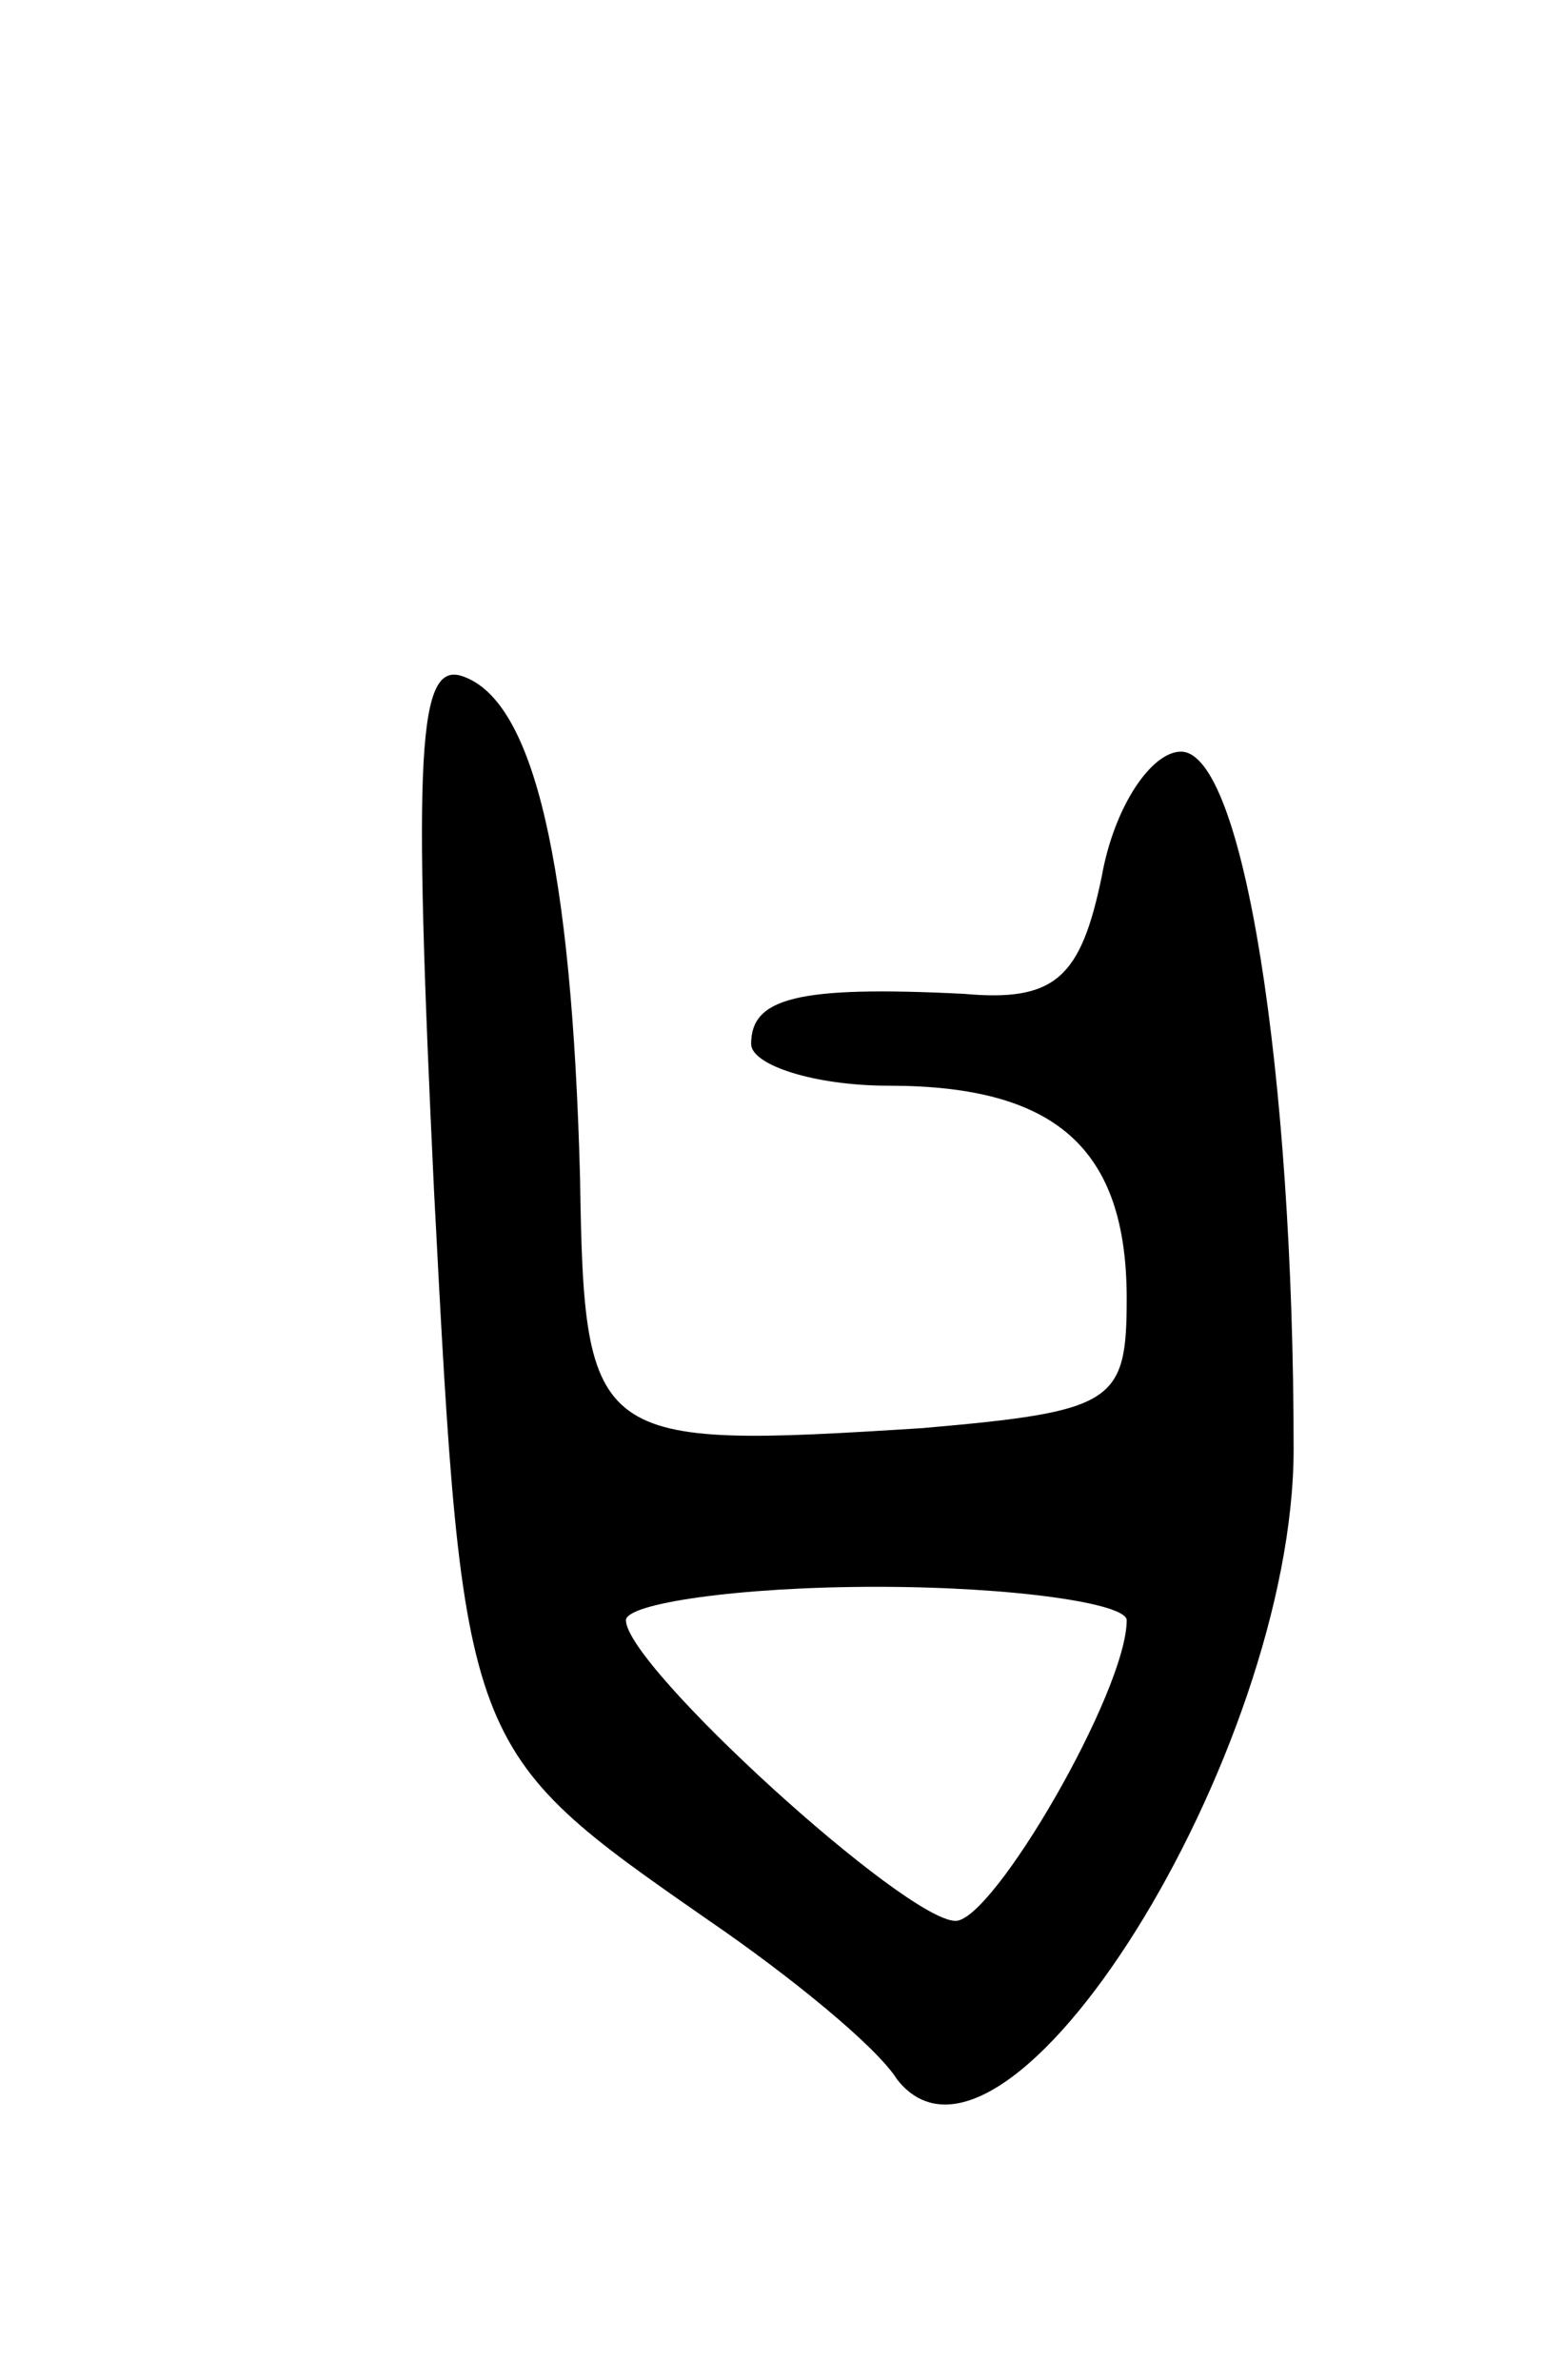 <svg version="1.0" xmlns="http://www.w3.org/2000/svg" width="37" height="57" viewBox="0 0 37 57" ><g transform="translate(0,57) scale(0.1,-0.1)" ><path d="M104 285 c7 -134 7 -134 66 -175 19 -13 40 -30 45 -38 26 -33 95 78 95 151 0 90 -12 167 -27 167 -7 0 -16 -13 -19 -30 -5 -24 -11 -30 -33 -28 -40 2 -51 -1 -51 -12 0 -5 15 -10 33 -10 40 0 57 -15 57 -51 0 -25 -3 -27 -49 -31 -79 -5 -81 -4 -82 60 -2 75 -11 114 -28 120 -11 4 -12 -18 -7 -123z m166 -103 c0 -17 -32 -72 -41 -72 -12 0 -79 61 -79 72 0 4 27 8 60 8 33 0 60 -4 60 -8z"/></g></svg> 
